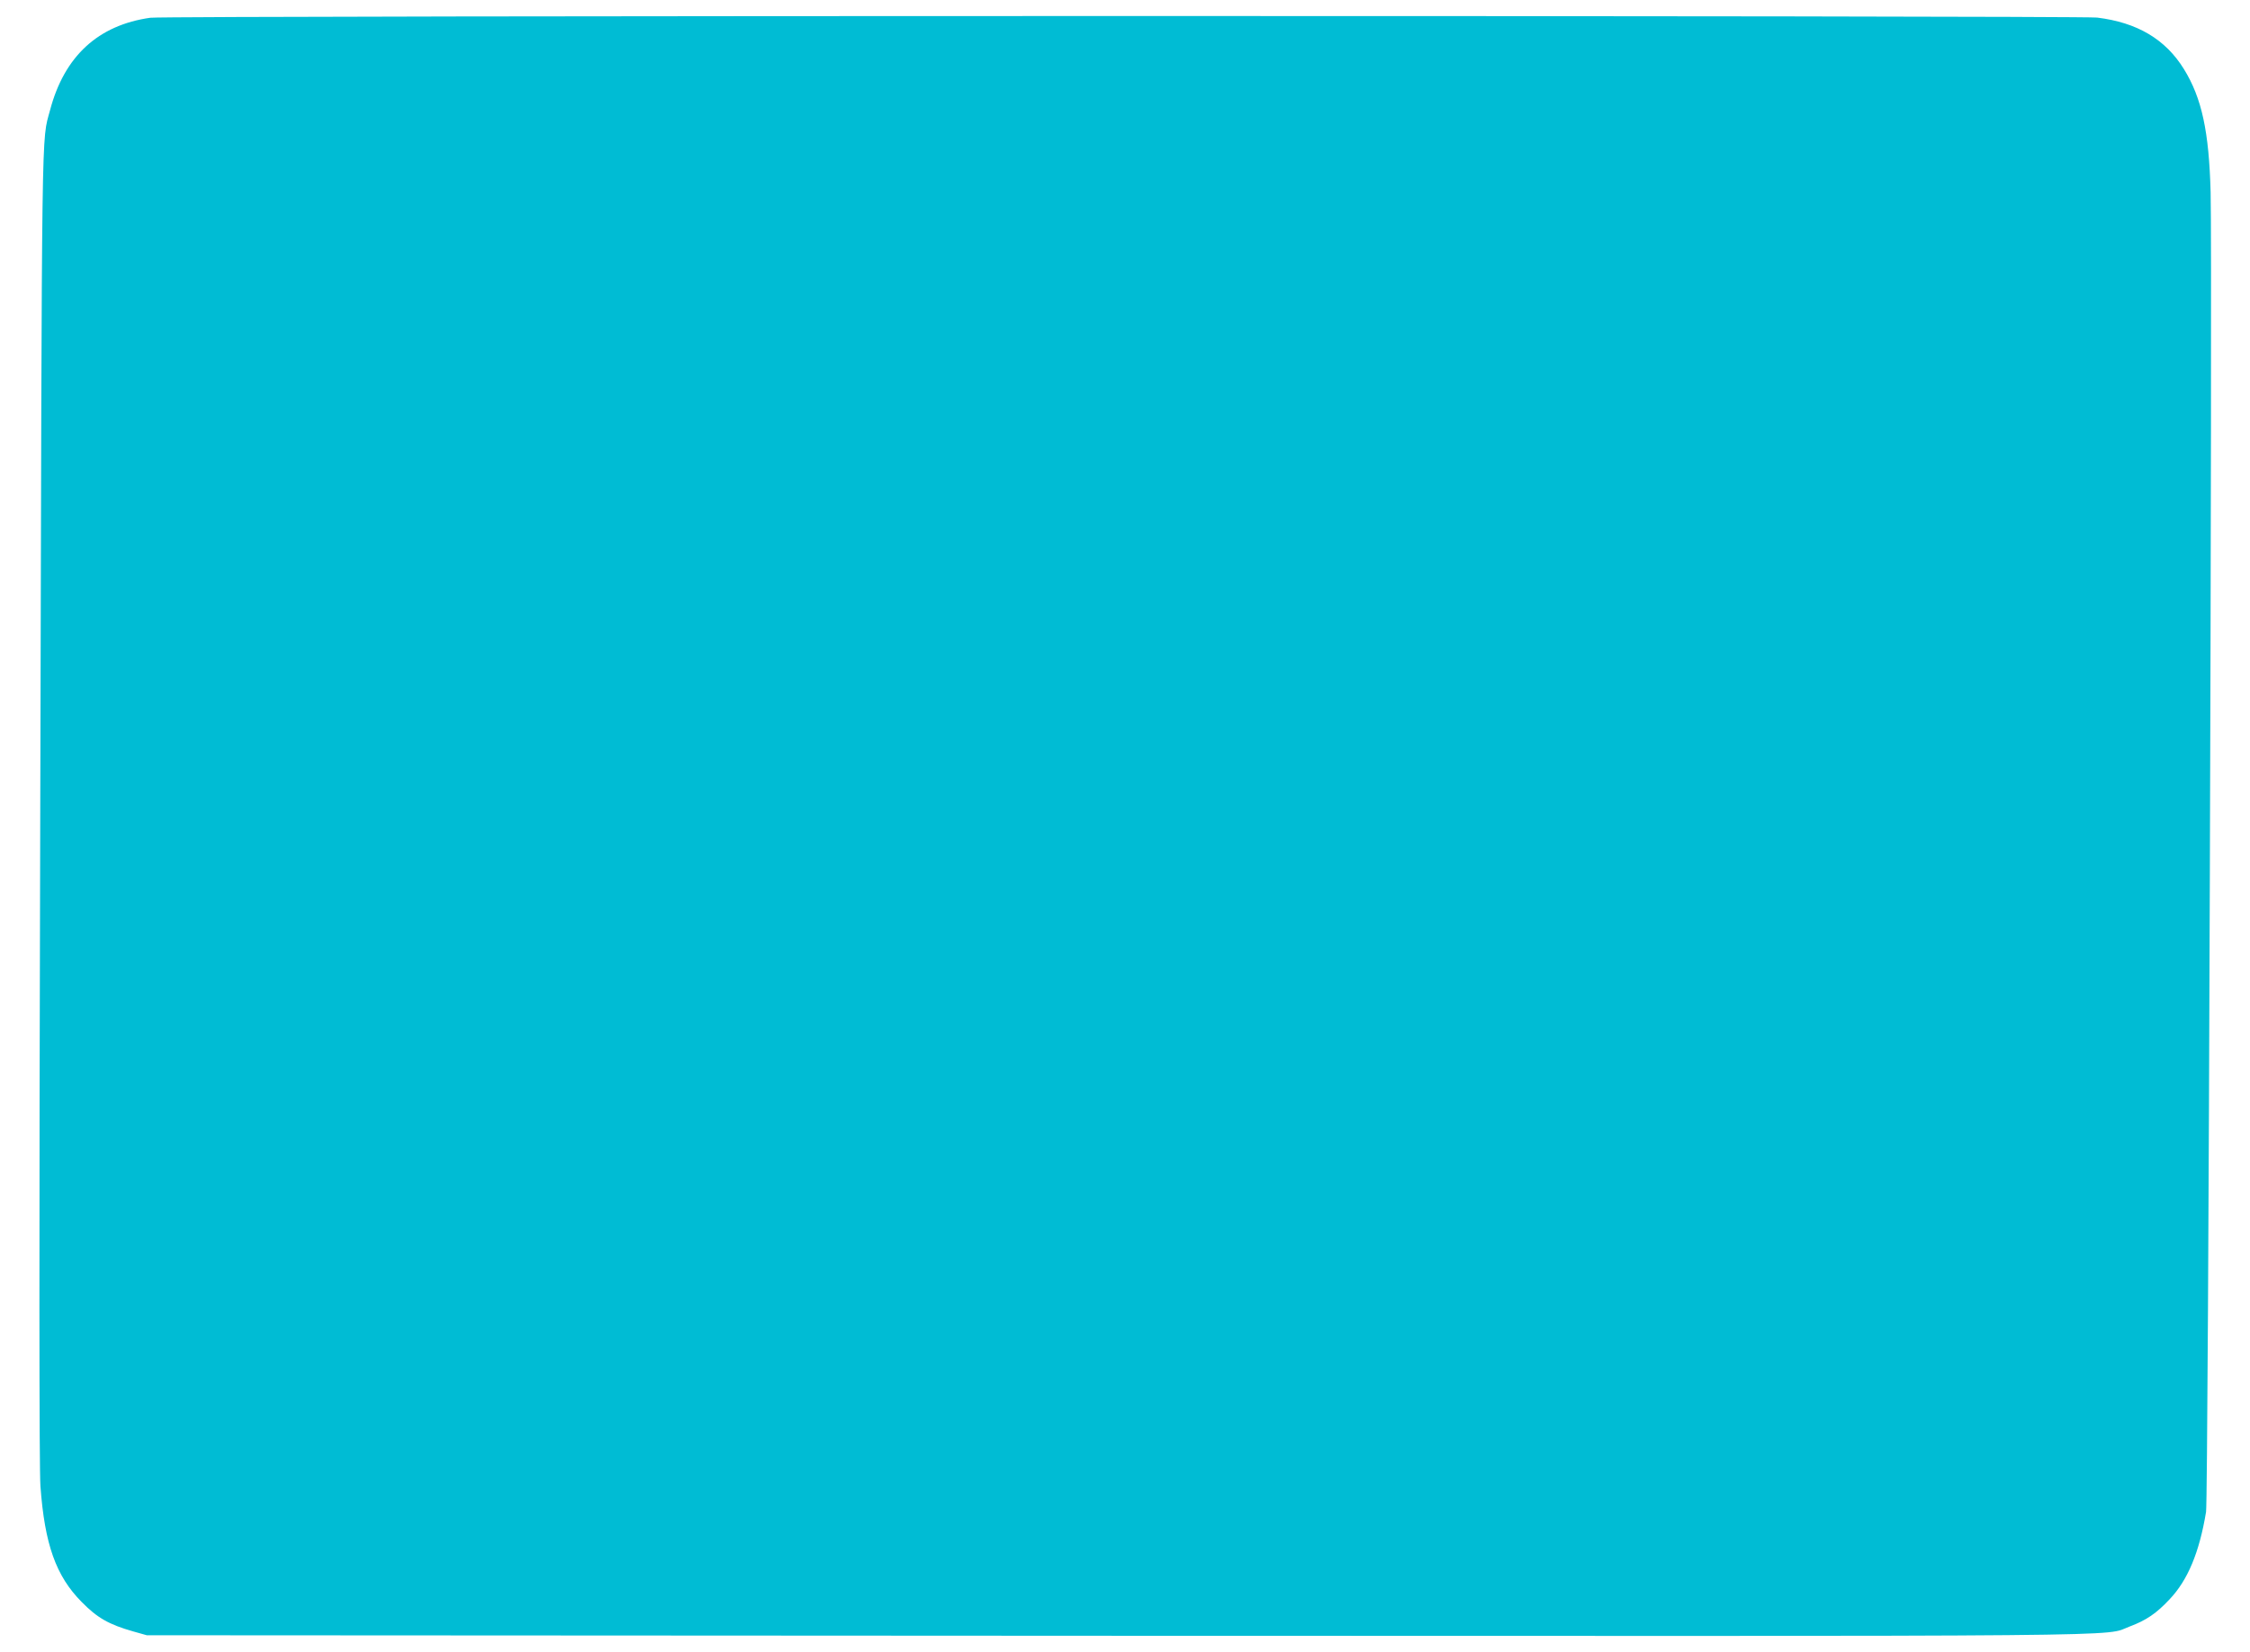 <?xml version="1.0" standalone="no"?>
<!DOCTYPE svg PUBLIC "-//W3C//DTD SVG 20010904//EN"
 "http://www.w3.org/TR/2001/REC-SVG-20010904/DTD/svg10.dtd">
<svg version="1.0" xmlns="http://www.w3.org/2000/svg"
 width="1280pt" height="940pt" viewBox="0 0 1280 940"
 preserveAspectRatio="xMidYMid meet">
<g transform="translate(0,940) scale(0.1,-0.1)"
fill="#00bcd4" stroke="none">
<path d="M855 9299 c-297 -42 -489 -219 -570 -525 -50 -187 -46 33 -56 -3964
-7 -2544 -6 -3770 1 -3866 24 -331 88 -512 235 -660 88 -90 155 -128 292 -167
l78 -22 5508 -3 c6005 -2 5616 -6 5773 53 94 35 152 75 226 154 104 109 170
268 208 498 13 72 36 7093 26 7508 -9 346 -50 537 -152 702 -105 170 -266 265
-494 293 -105 12 -10985 12 -11075 -1z"/>
</g>
</svg>
